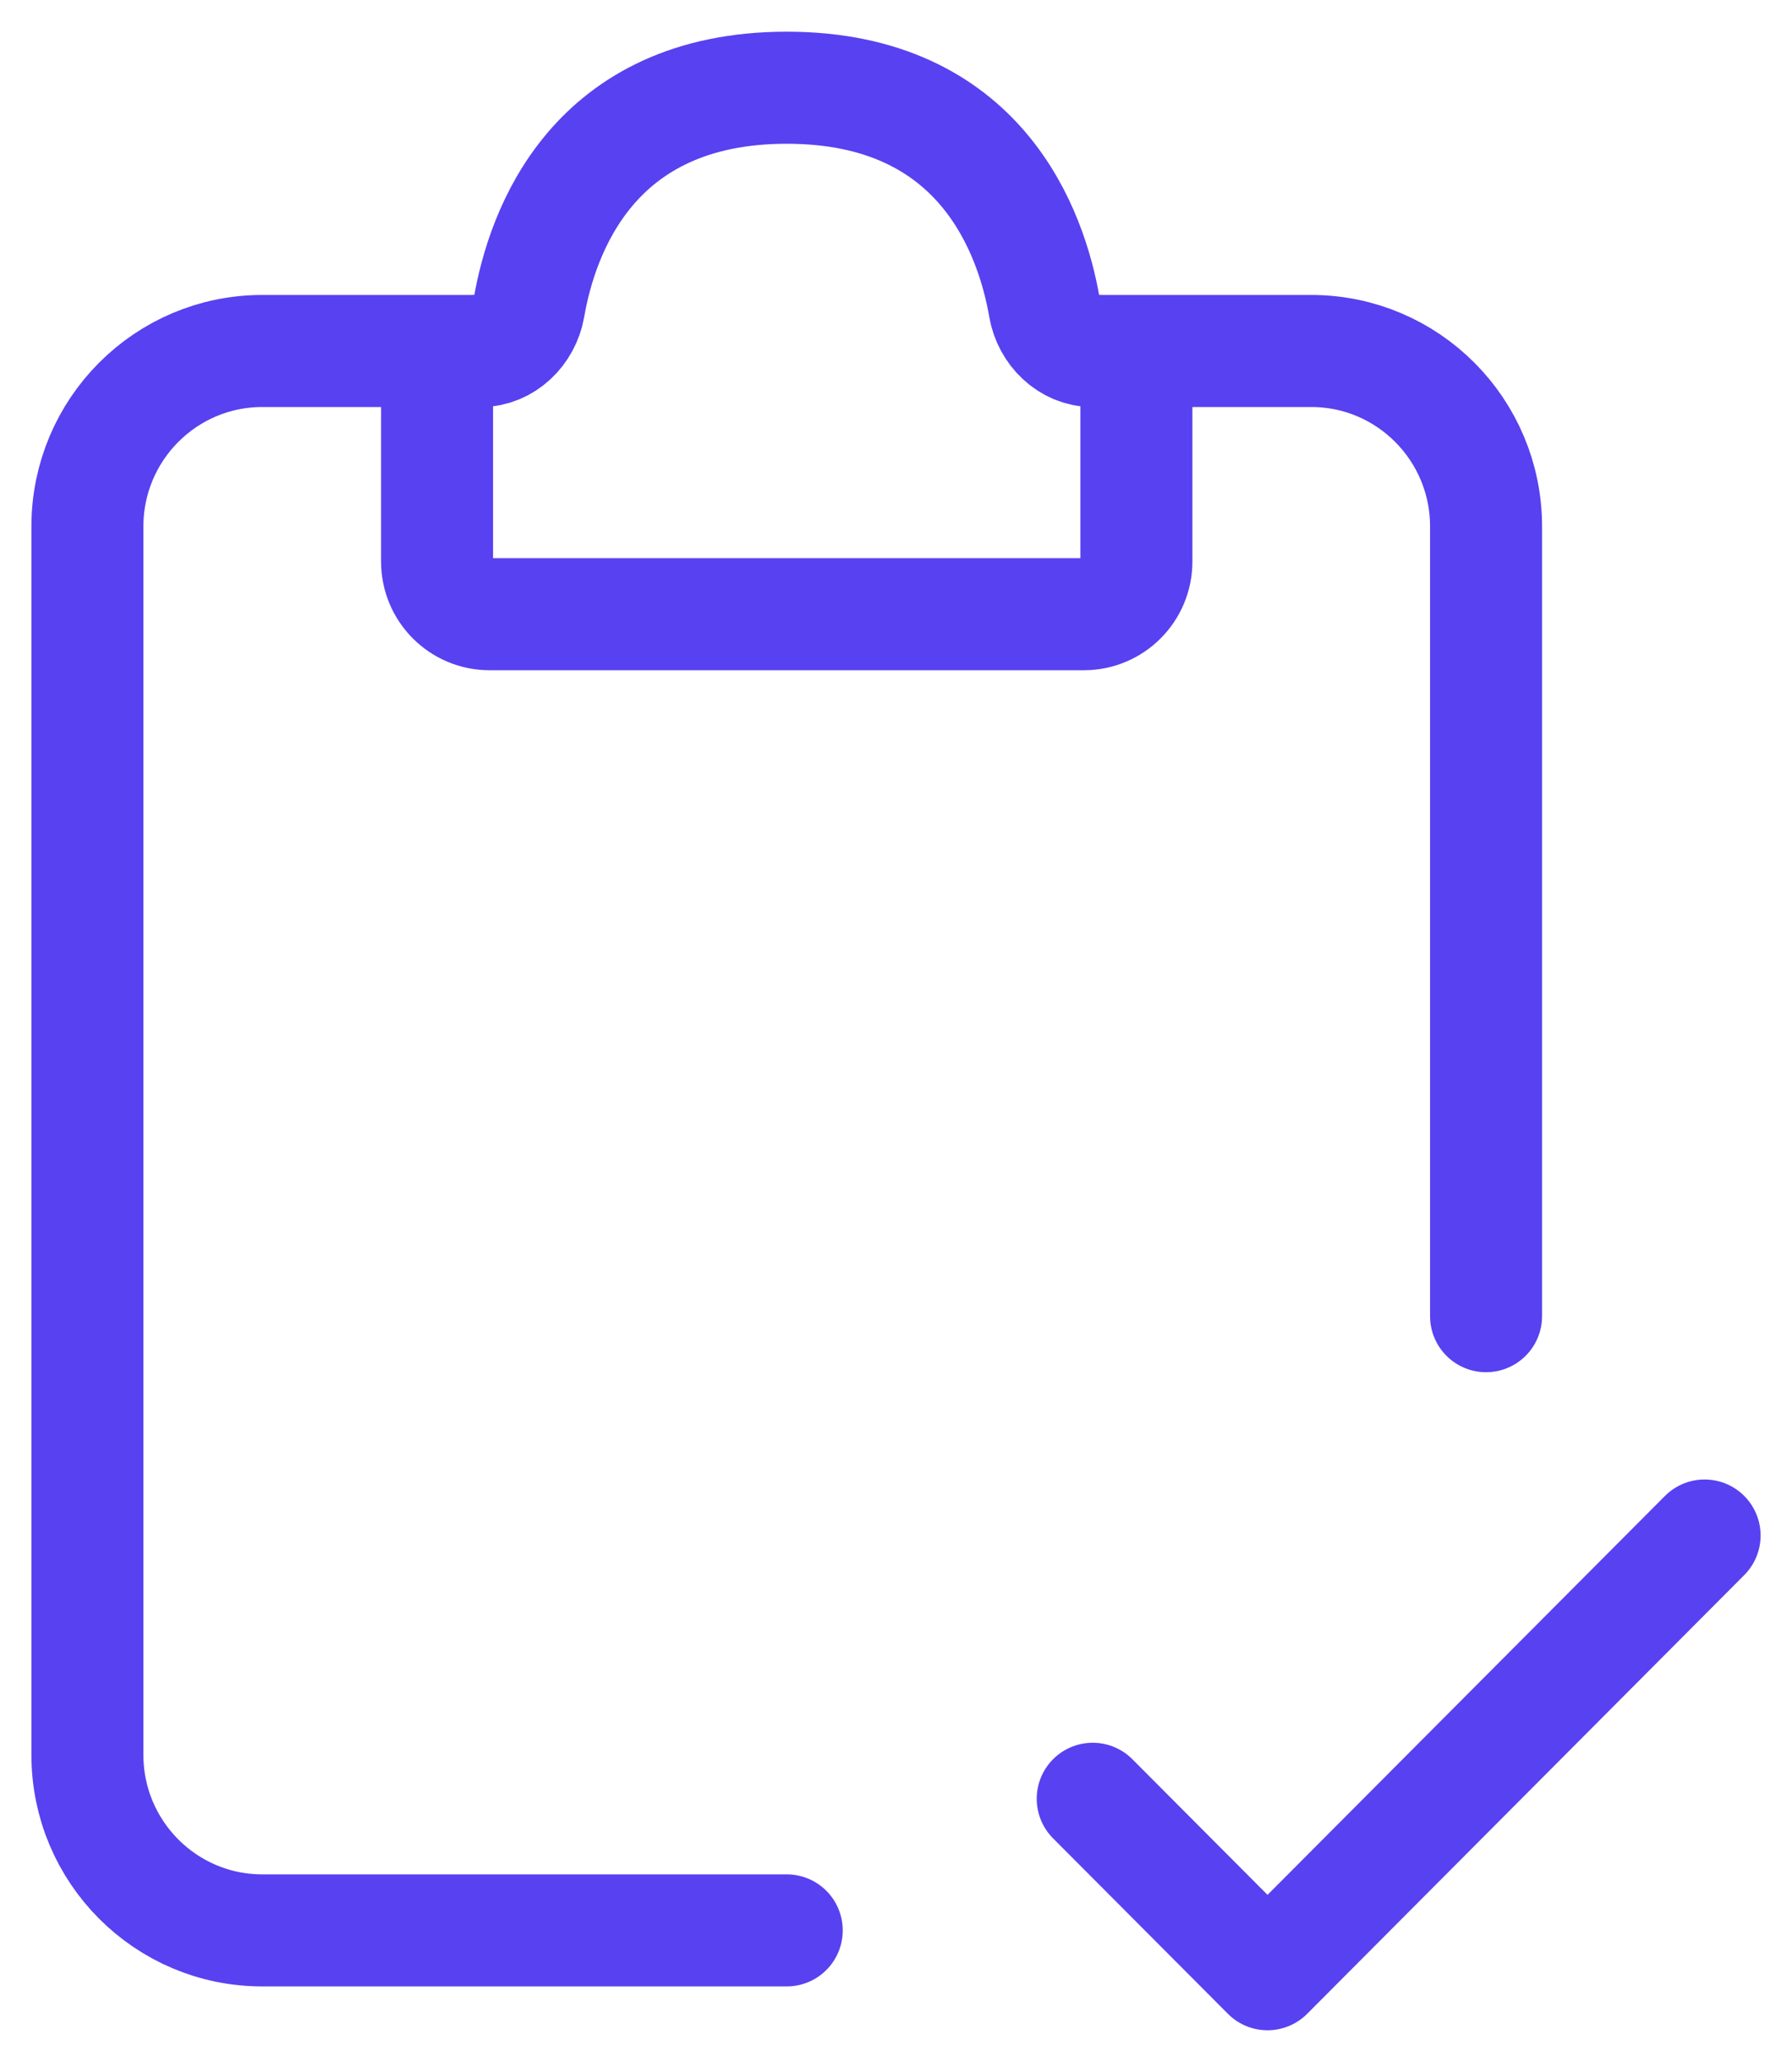 <svg width="40" height="46" viewBox="0 0 40 46" fill="none" xmlns="http://www.w3.org/2000/svg">
<path d="M10.732 7.83H5.854C3.698 7.83 1.951 9.583 1.951 11.745V39.149C1.951 41.311 3.698 43.064 5.854 43.064H17.561" stroke="#5841F0" stroke-width="2.5" stroke-linecap="round"/>
<path d="M24.391 7.83H29.269C31.424 7.83 33.171 9.583 33.171 11.745V29.362" stroke="#5841F0" stroke-width="2.5" stroke-linecap="round"/>
<path d="M9.756 12.528V8.809C9.756 8.268 10.193 7.83 10.732 7.83C11.27 7.83 11.715 7.391 11.808 6.859C12.097 5.191 13.217 1.957 17.561 1.957C21.904 1.957 23.025 5.191 23.314 6.859C23.406 7.391 23.851 7.83 24.39 7.83C24.929 7.83 25.366 8.268 25.366 8.809V12.528C25.366 13.176 24.841 13.702 24.195 13.702H10.927C10.28 13.702 9.756 13.176 9.756 12.528Z" stroke="#5841F0" stroke-width="2.5" stroke-linecap="round"/>
<path d="M24.391 40.128L28.293 44.042L38.049 34.255" stroke="#5841F0" stroke-width="2.5" stroke-linecap="round" stroke-linejoin="round"/>
</svg>
